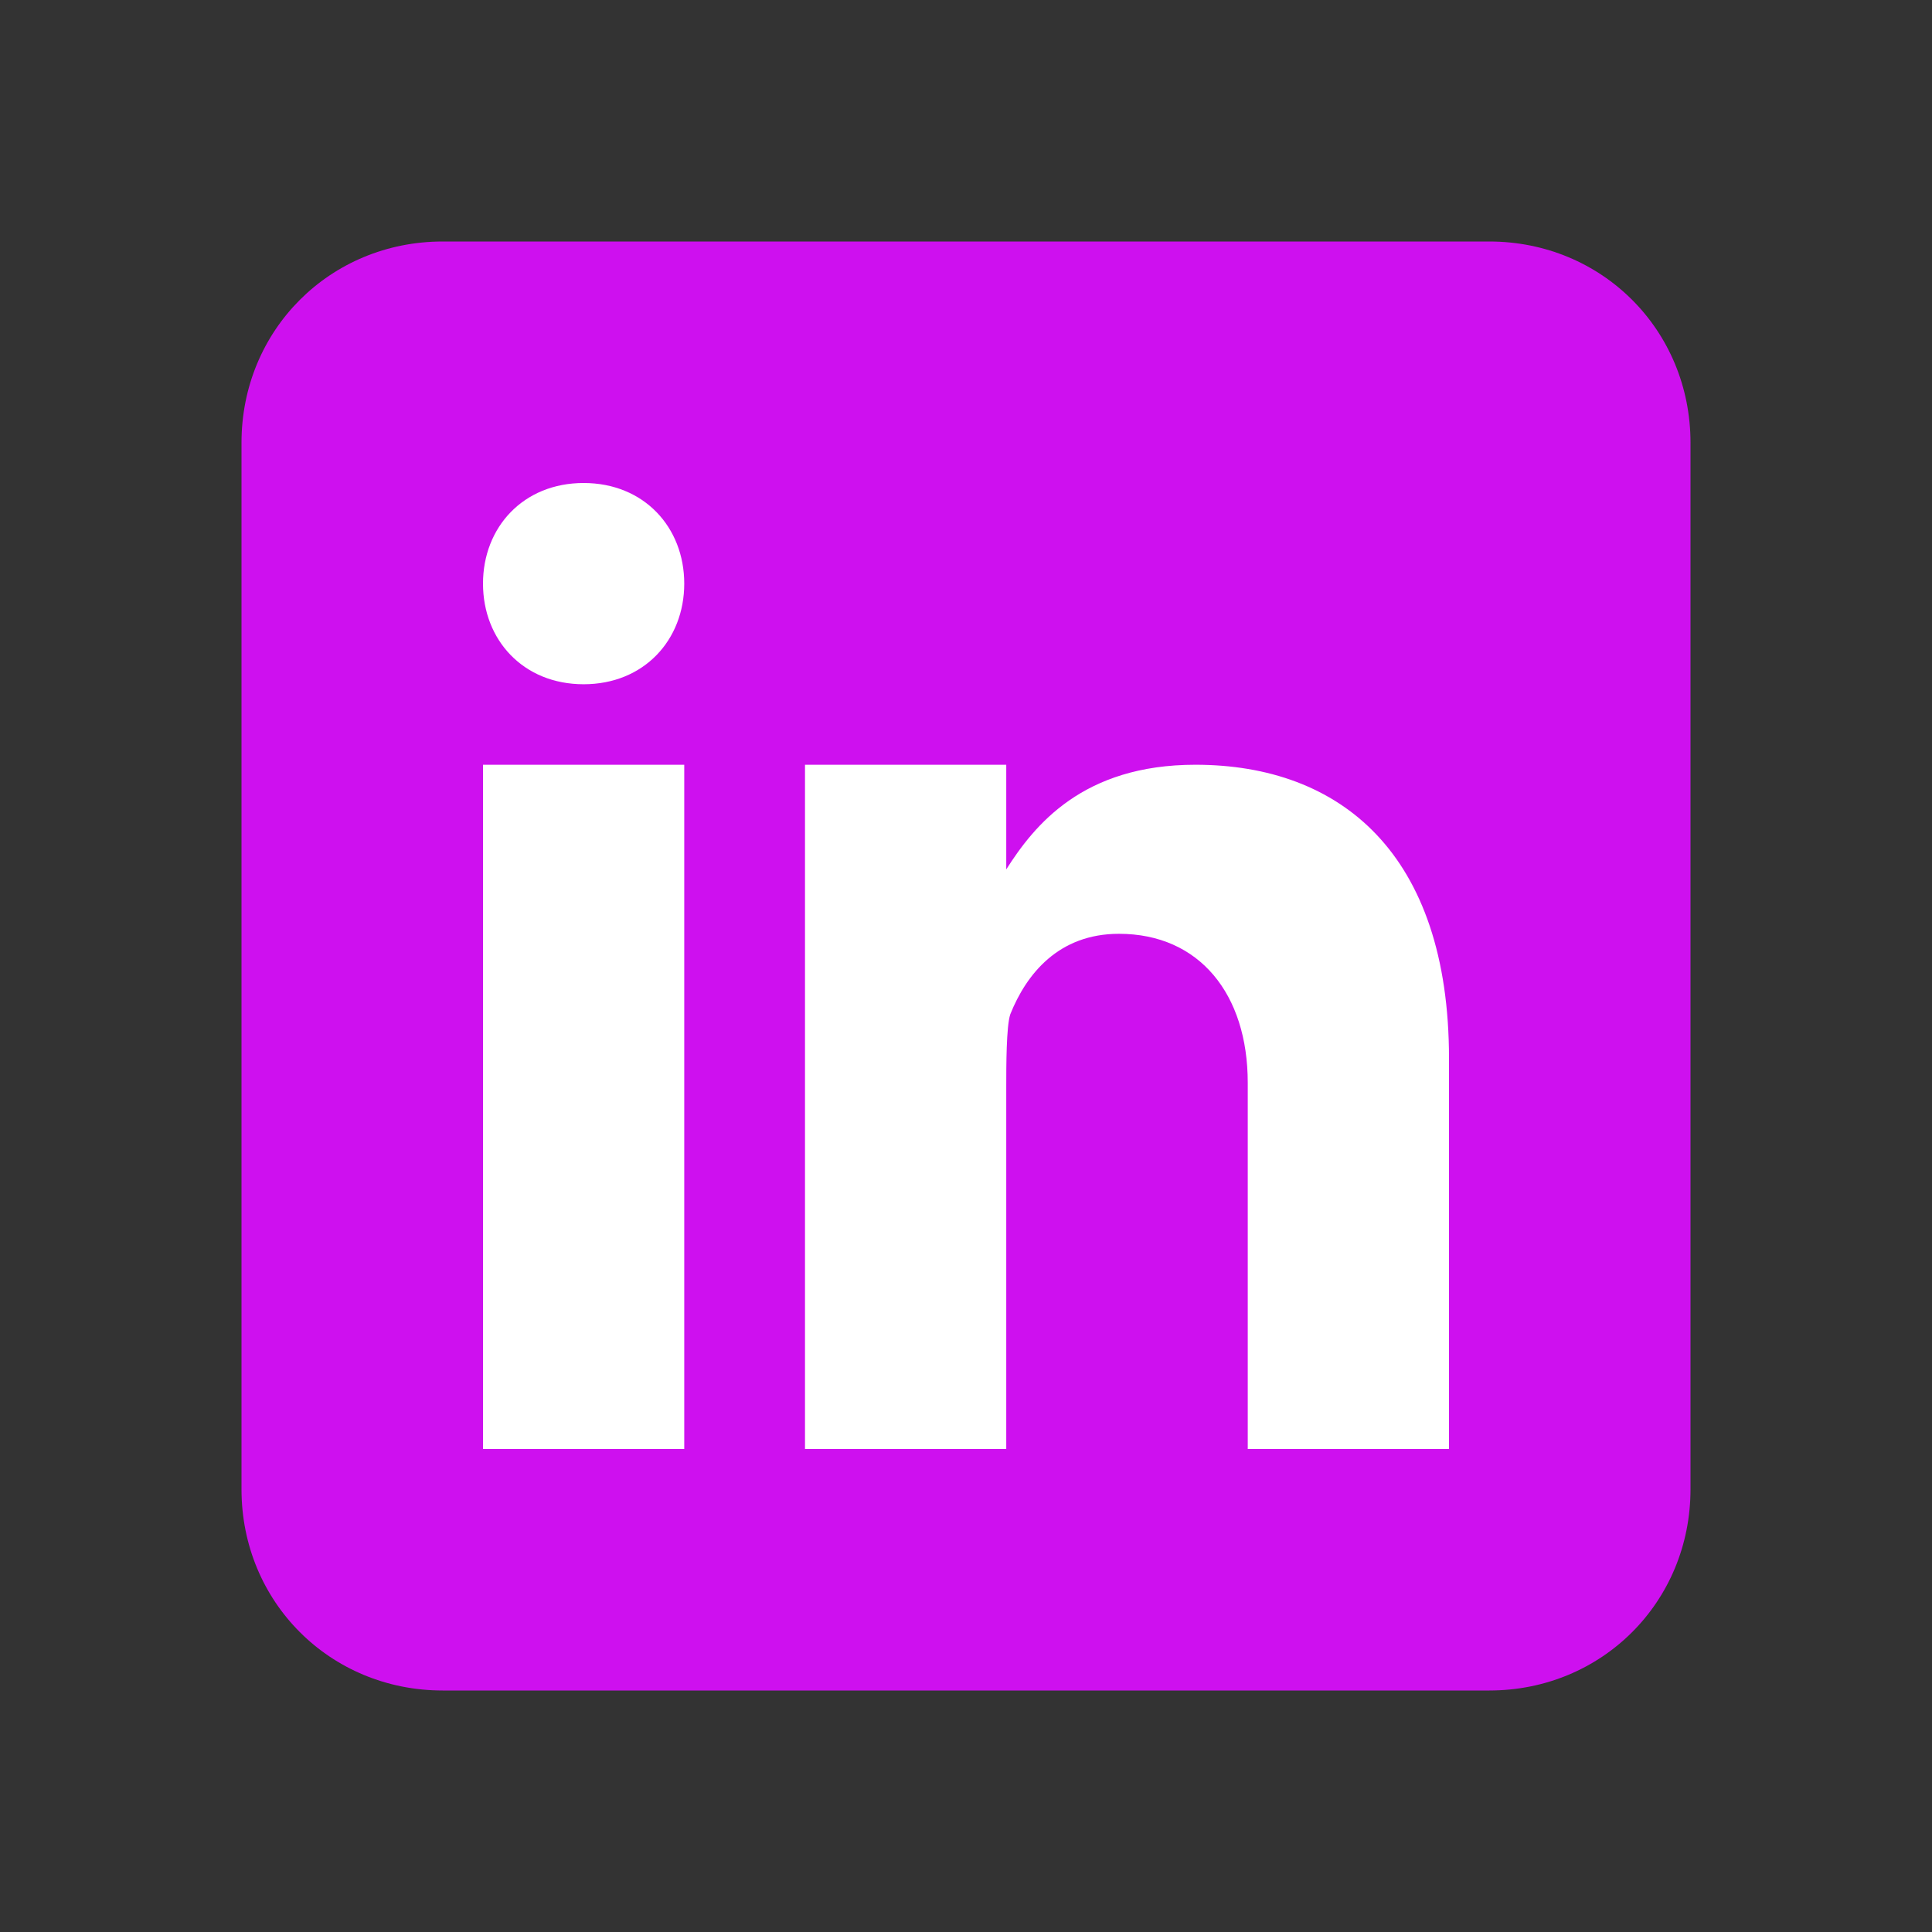 <?xml version="1.0" encoding="utf-8"?>
<!-- Generator: Adobe Illustrator 26.4.0, SVG Export Plug-In . SVG Version: 6.00 Build 0)  -->
<svg version="1.1" id="Calque_1" xmlns="http://www.w3.org/2000/svg" xmlns:xlink="http://www.w3.org/1999/xlink" x="0px" y="0px"
	 viewBox="0 0 48 48" style="enable-background:new 0 0 48 48;" xml:space="preserve">
<rect x="0" y="0" width="48" height="48" fill="#333333" stroke="none"/>
<style type="text/css">
	.st0{fill:#CE10EF;}
	.st1{fill:#FFFFFF;}
</style>
<g id="surface638618">
	<path class="st0" d="M42,37c0,2.8-2.2,5-5,5H11c-2.8,0-5-2.2-5-5V11c0-2.8,2.2-5,5-5h26c2.8,0,5,2.2,5,5V37z"/>
	<path class="st1" d="M12,19h5v17h-5V19z M14.5,17L14.5,17C13,17,12,15.9,12,14.5c0-1.4,1-2.5,2.5-2.5s2.5,1.1,2.5,2.5
		C17,15.9,16,17,14.5,17z M36,36h-5v-9.1c0-2.2-1.2-3.7-3.2-3.7c-1.5,0-2.3,1-2.7,2C25,25.5,25,26.5,25,27v9h-5V19h5v2.6
		c0.7-1.1,1.9-2.6,4.7-2.6c3.6,0,6.3,2.2,6.3,7.3V36z"/>
</g>
</svg>
